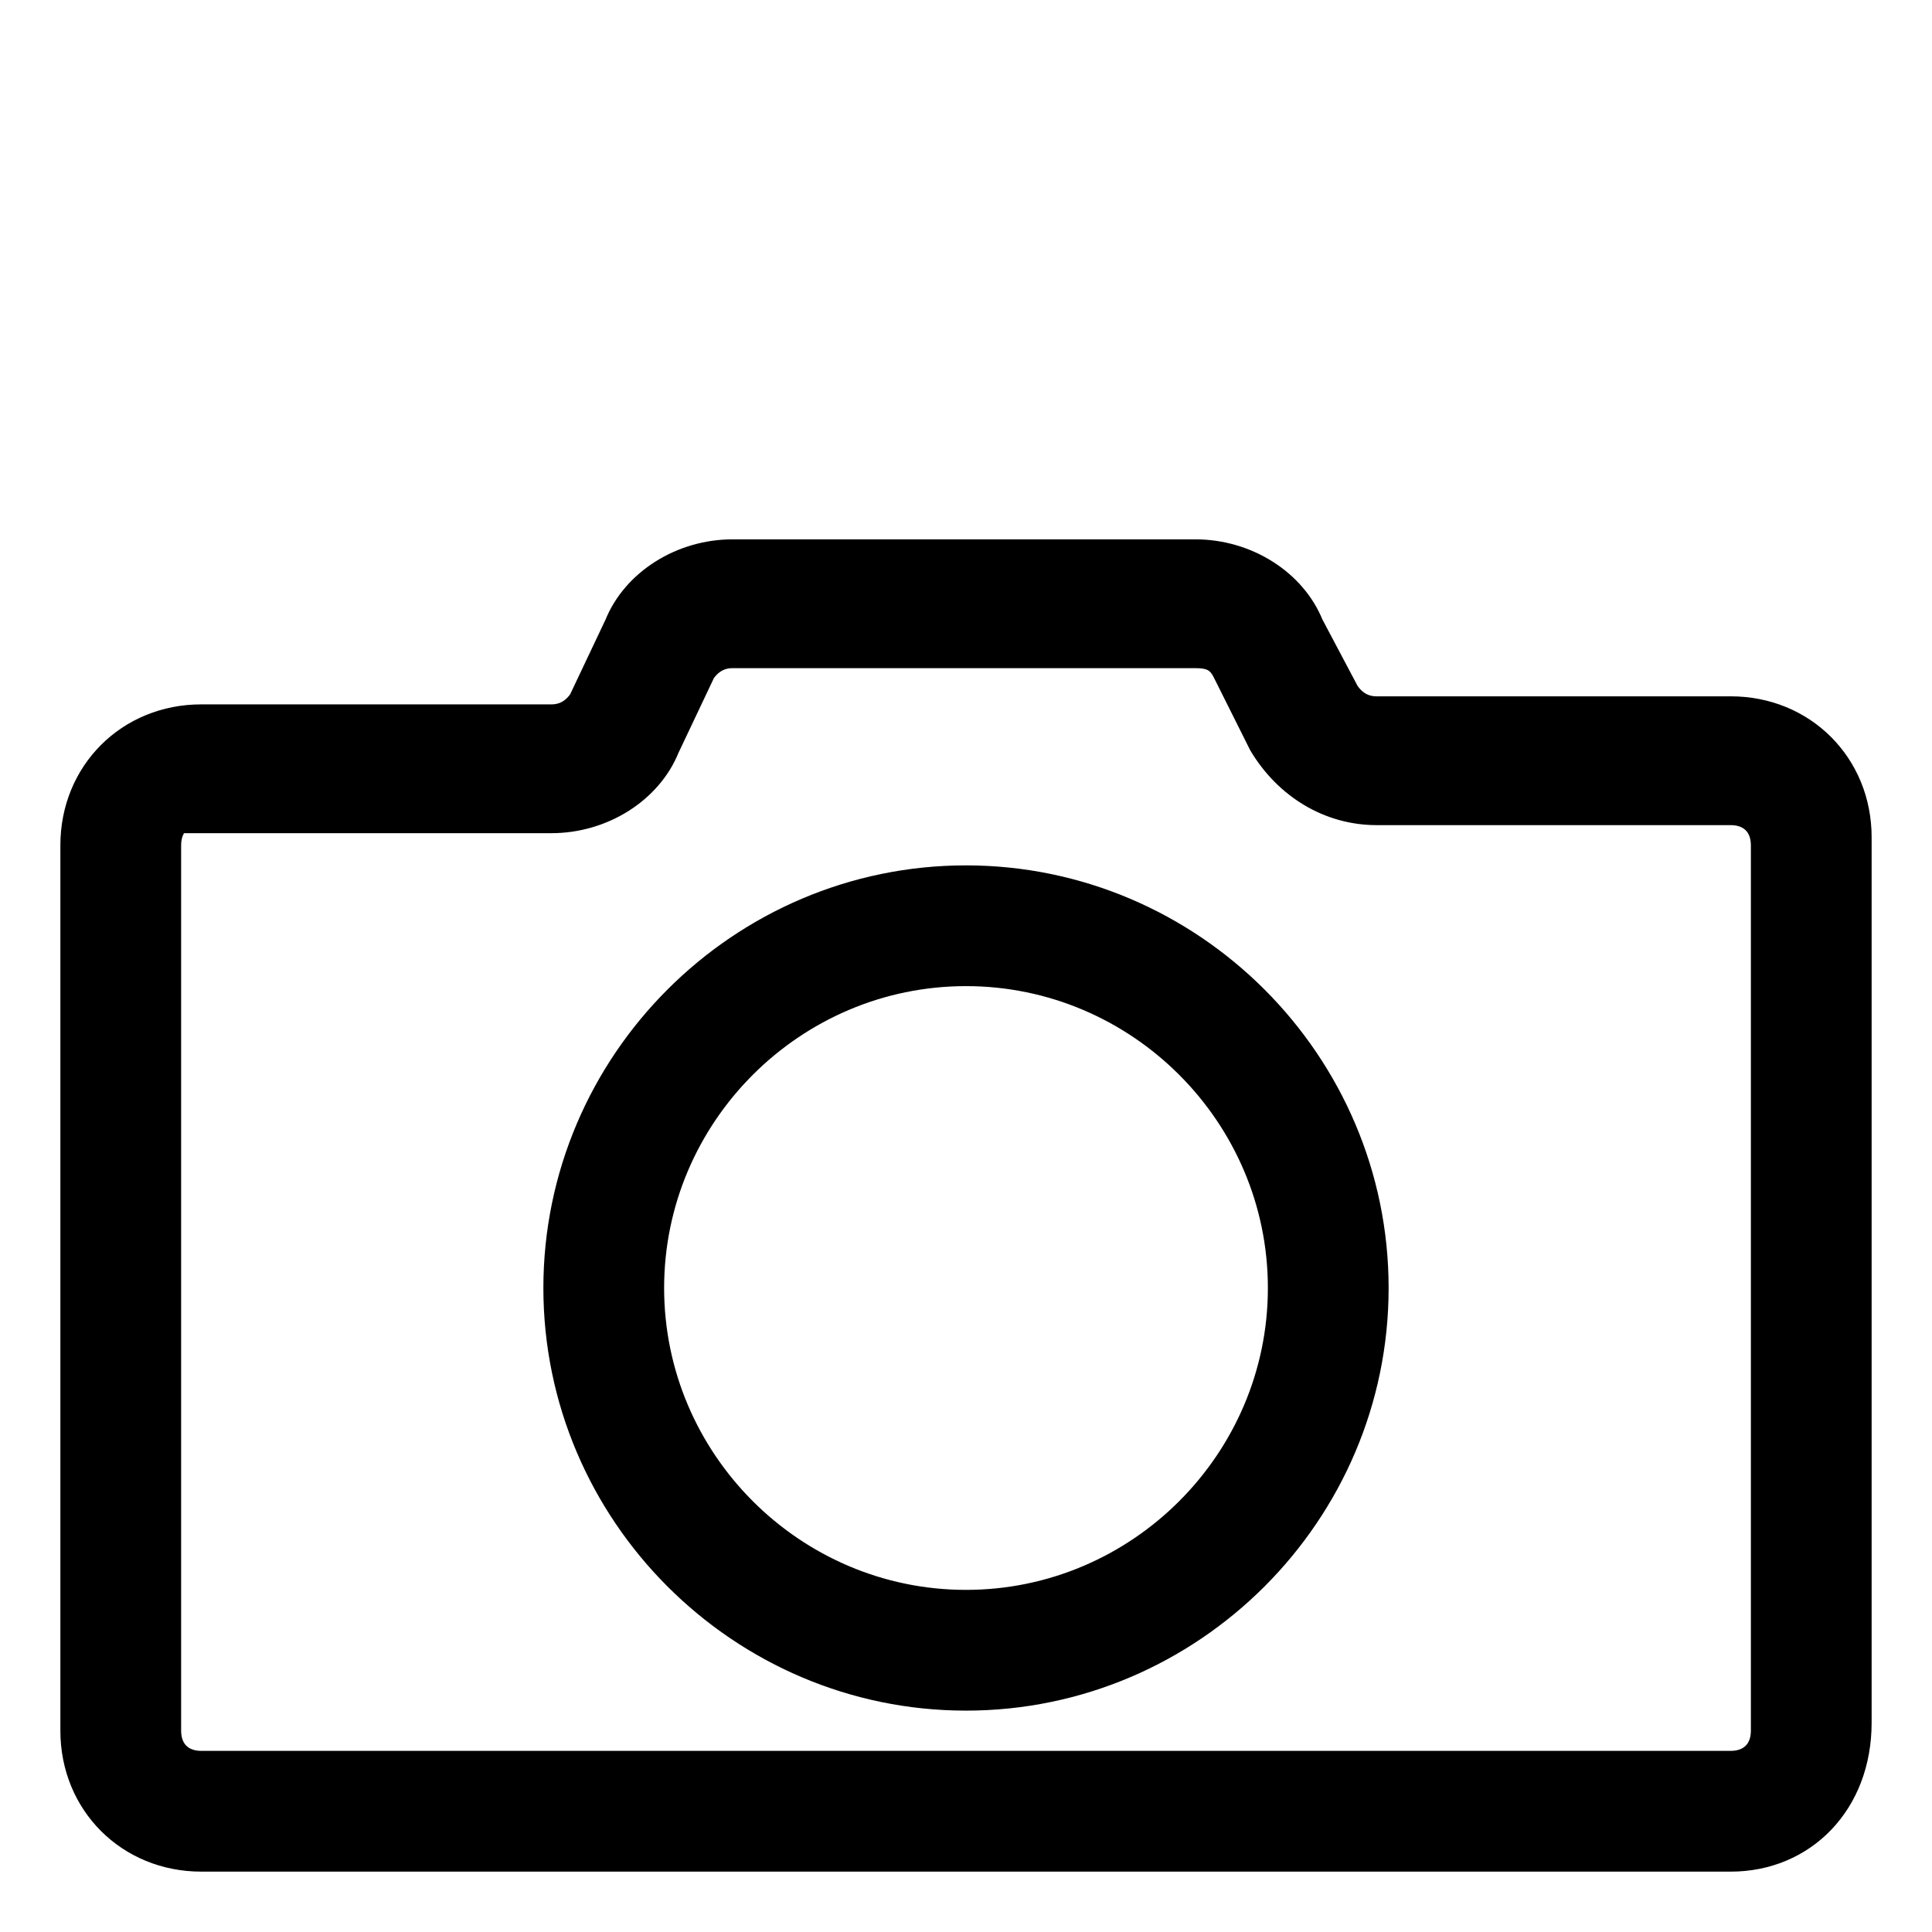 <?xml version="1.0" ?><svg id="Layer_1" style="enable-background:new 0 0 48 48;" stroke="black" stroke-width="1" version="1.1" viewBox="0 0 48 48" xml:space="preserve" xmlns="http://www.w3.org/2000/svg" xmlns:xlink="http://www.w3.org/1999/xlink"><g><path d="M43,46H5c-1.7,0-3-1.3-3-3V21c0-1.7,1.3-3,3-3h8.7c0.4,0,0.7-0.2,0.9-0.5l0.9-1.9c0.4-1,1.5-1.7,2.7-1.7h11.5   c1.2,0,2.3,0.7,2.7,1.7l0.9,1.7c0.2,0.3,0.5,0.5,0.9,0.5H43c1.7,0,3,1.3,3,3v22C46,44.7,44.7,46,43,46z M5,20c-0.6,0-1,0.4-1,1v22   c0,0.6,0.4,1,1,1h38c0.6,0,1-0.4,1-1V21c0-0.6-0.4-1-1-1h-8.8c-1.1,0-2.1-0.6-2.7-1.6l-0.9-1.8c-0.2-0.4-0.5-0.5-0.9-0.5H18.2   c-0.4,0-0.7,0.2-0.9,0.5l-0.9,1.9c-0.4,1-1.5,1.7-2.7,1.7H5z"/></g><g><path d="M24,42c-5.5,0-10-4.5-10-10s4.5-10,10-10c5.5,0,10,4.5,10,10S29.5,42,24,42z M24,24c-4.4,0-8,3.6-8,8s3.6,8,8,8s8-3.6,8-8   S28.4,24,24,24z"/></g></svg>
